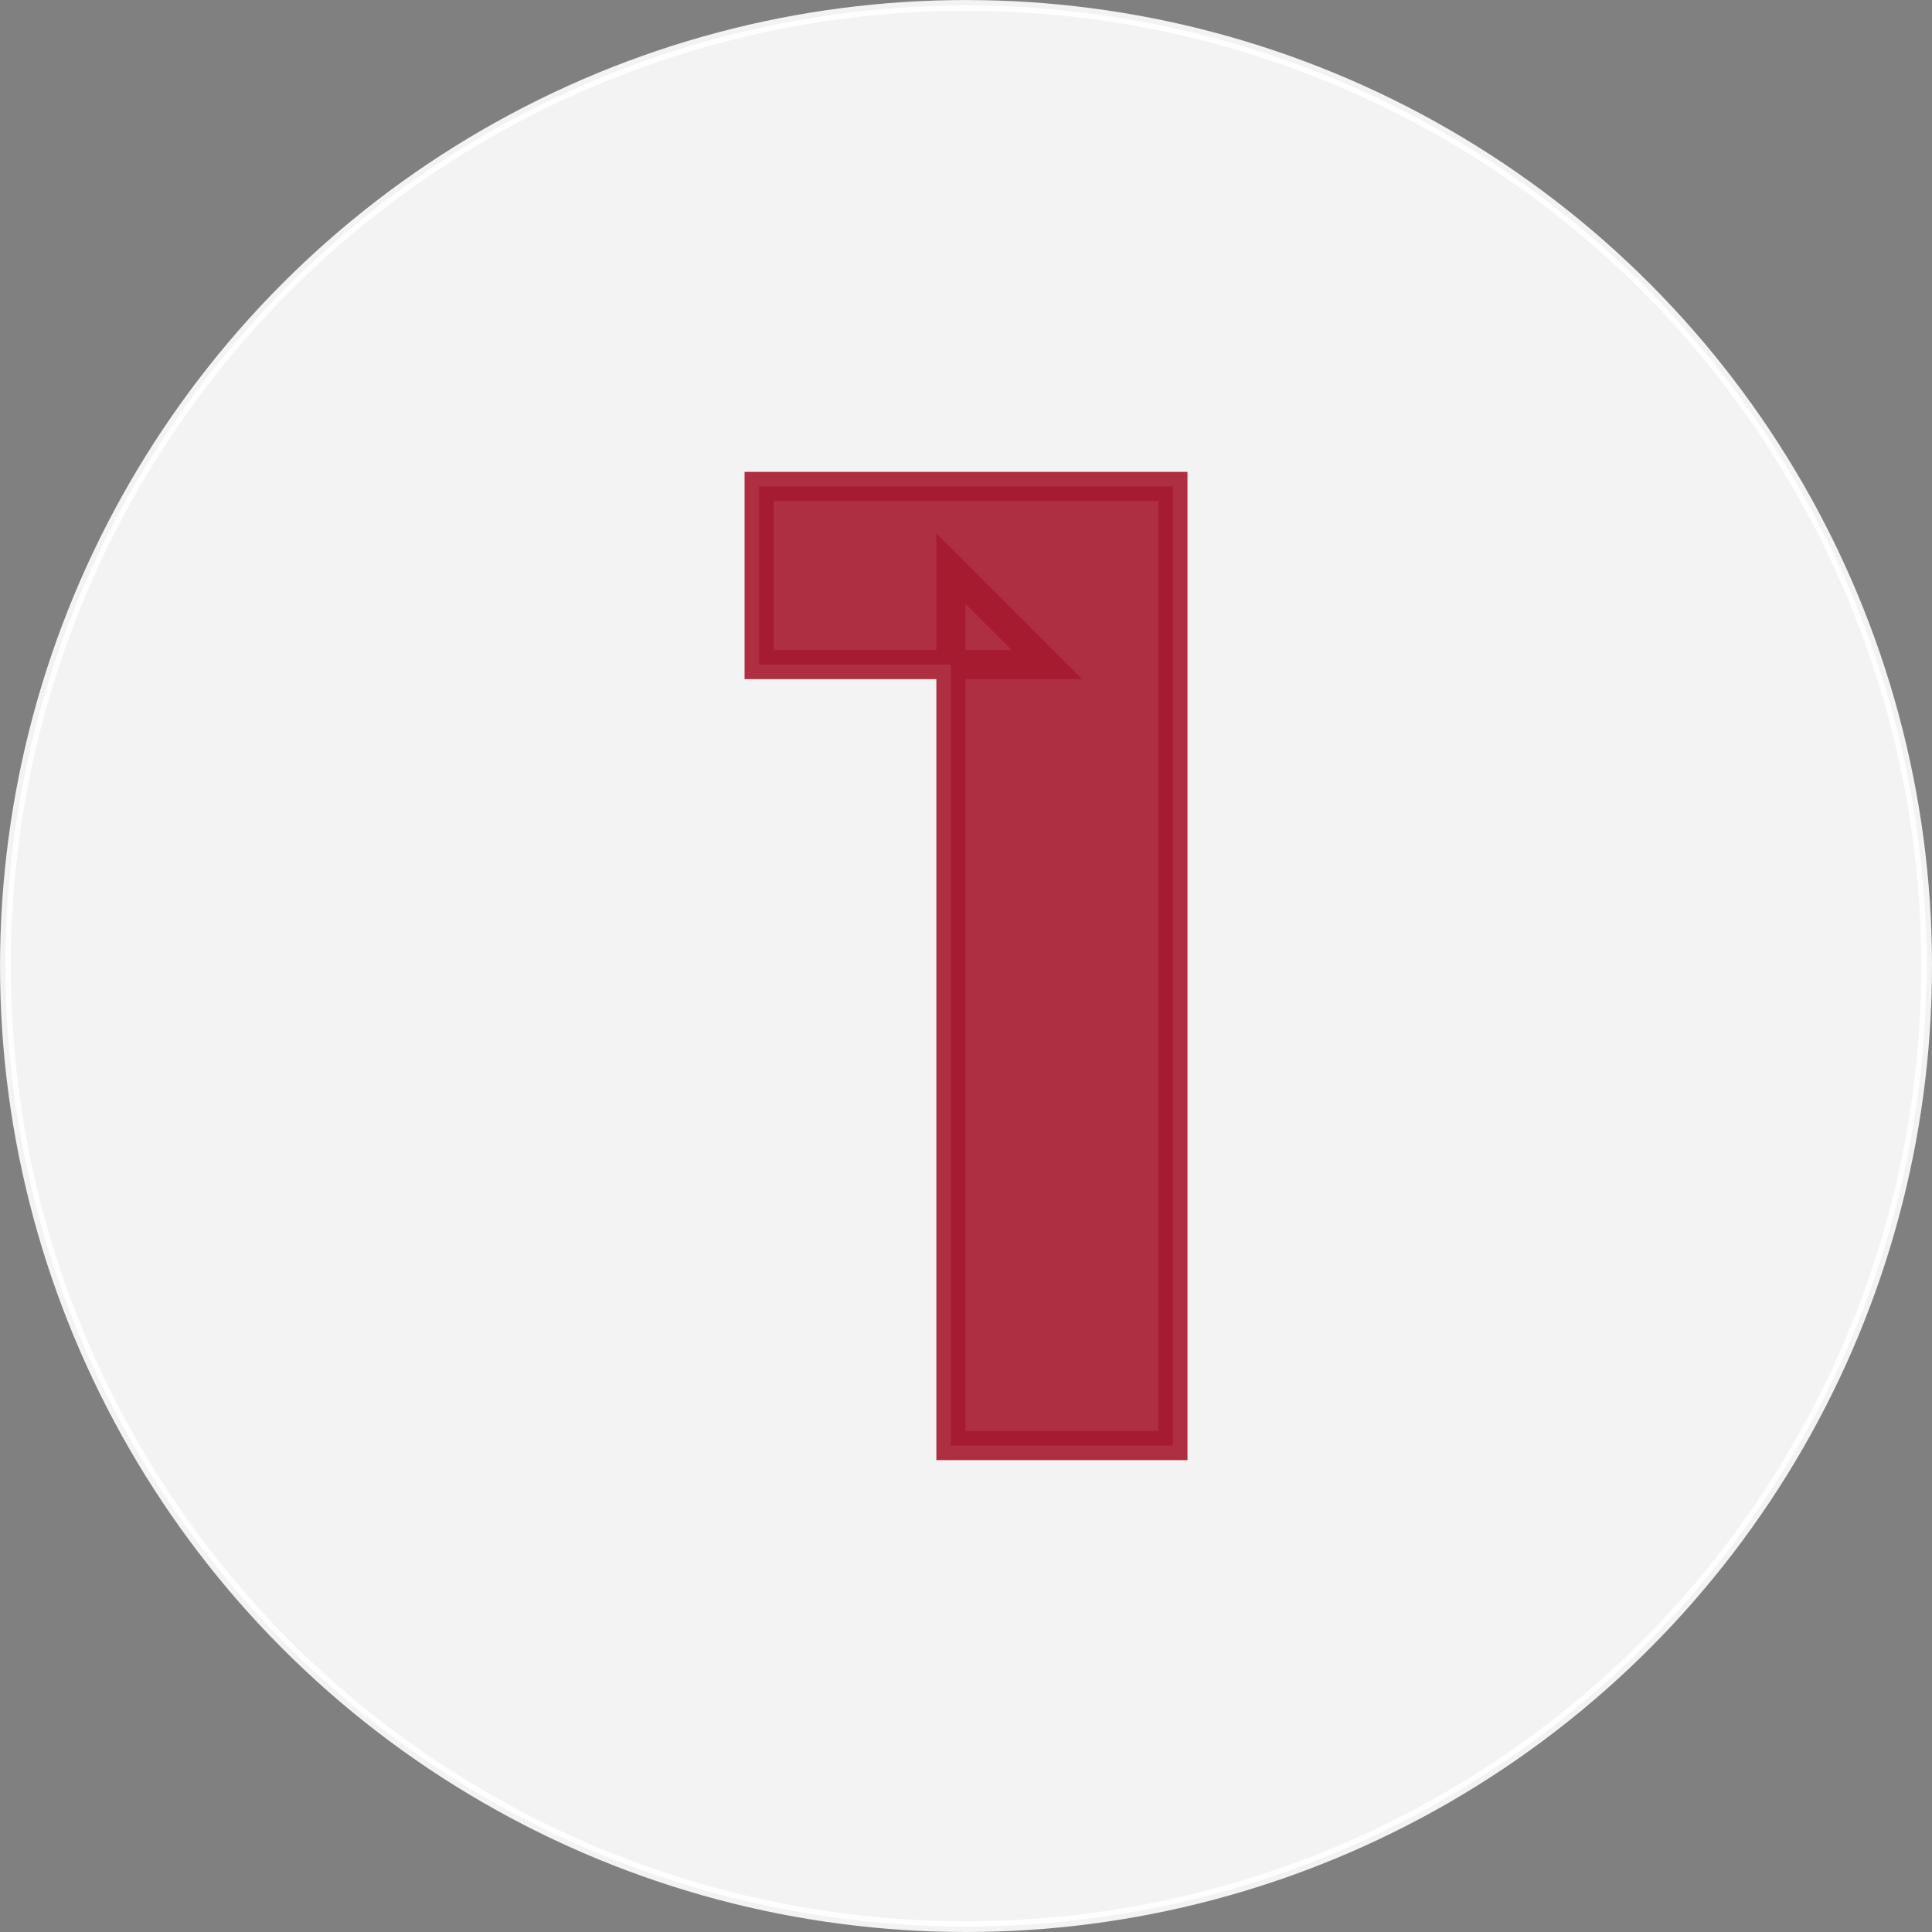 <?xml version="1.0" encoding="UTF-8" standalone="no"?>
<!-- Created with Inkscape (http://www.inkscape.org/) -->

<svg
   width="53.797mm"
   height="53.797mm"
   viewBox="0 0 53.797 53.797"
   version="1.1"
   id="svg1"
   sodipodi:docname="1-circle.svg"
   inkscape:version="1.3 (0e150ed6c4, 2023-07-21)"
   xmlns:inkscape="http://www.inkscape.org/namespaces/inkscape"
   xmlns:sodipodi="http://sodipodi.sourceforge.net/DTD/sodipodi-0.dtd"
   xmlns="http://www.w3.org/2000/svg"
   xmlns:svg="http://www.w3.org/2000/svg">
  <rect x="0" y="0" width="53.797" height="53.797" fill="#808080" stroke="none"/>
  <sodipodi:namedview
     id="namedview1"
     pagecolor="#ffffff"
     bordercolor="#000000"
     borderopacity="0.25"
     inkscape:showpageshadow="2"
     inkscape:pageopacity="0.0"
     inkscape:pagecheckerboard="true"
     inkscape:deskcolor="#d1d1d1"
     inkscape:document-units="mm"
     inkscape:zoom="3.9591428"
     inkscape:cx="101.66342"
     inkscape:cy="101.66342"
     inkscape:window-width="1920"
     inkscape:window-height="1001"
     inkscape:window-x="-7"
     inkscape:window-y="-7"
     inkscape:window-maximized="1"
     inkscape:current-layer="layer1" />
  <defs
     id="defs1" />
  <g
     inkscape:label="Layer 1"
     inkscape:groupmode="layer"
     id="layer1"
     transform="translate(-78.052,-121.708)">
    <circle
       style="opacity:0.9;fill:#ffffff;fill-opacity:1;stroke:#ffffff;stroke-width:0.3"
       id="path1"
       cx="104.951"
       cy="148.607"
       r="26.748" />
    <path
       d="m 104.531,161.96 v -24.418 l 2.671,2.671 h -8.012 v -4.96 h 11.522 v 26.707 z"
       id="text1"
       style="font-weight:bold;font-size:38.153px;font-family:Montserrat;-inkscape-font-specification:'Montserrat Bold';opacity:0.9;fill:#a7192f;stroke:#a7192f;stroke-width:0.811"
       aria-label="1" />
  </g>
</svg>
